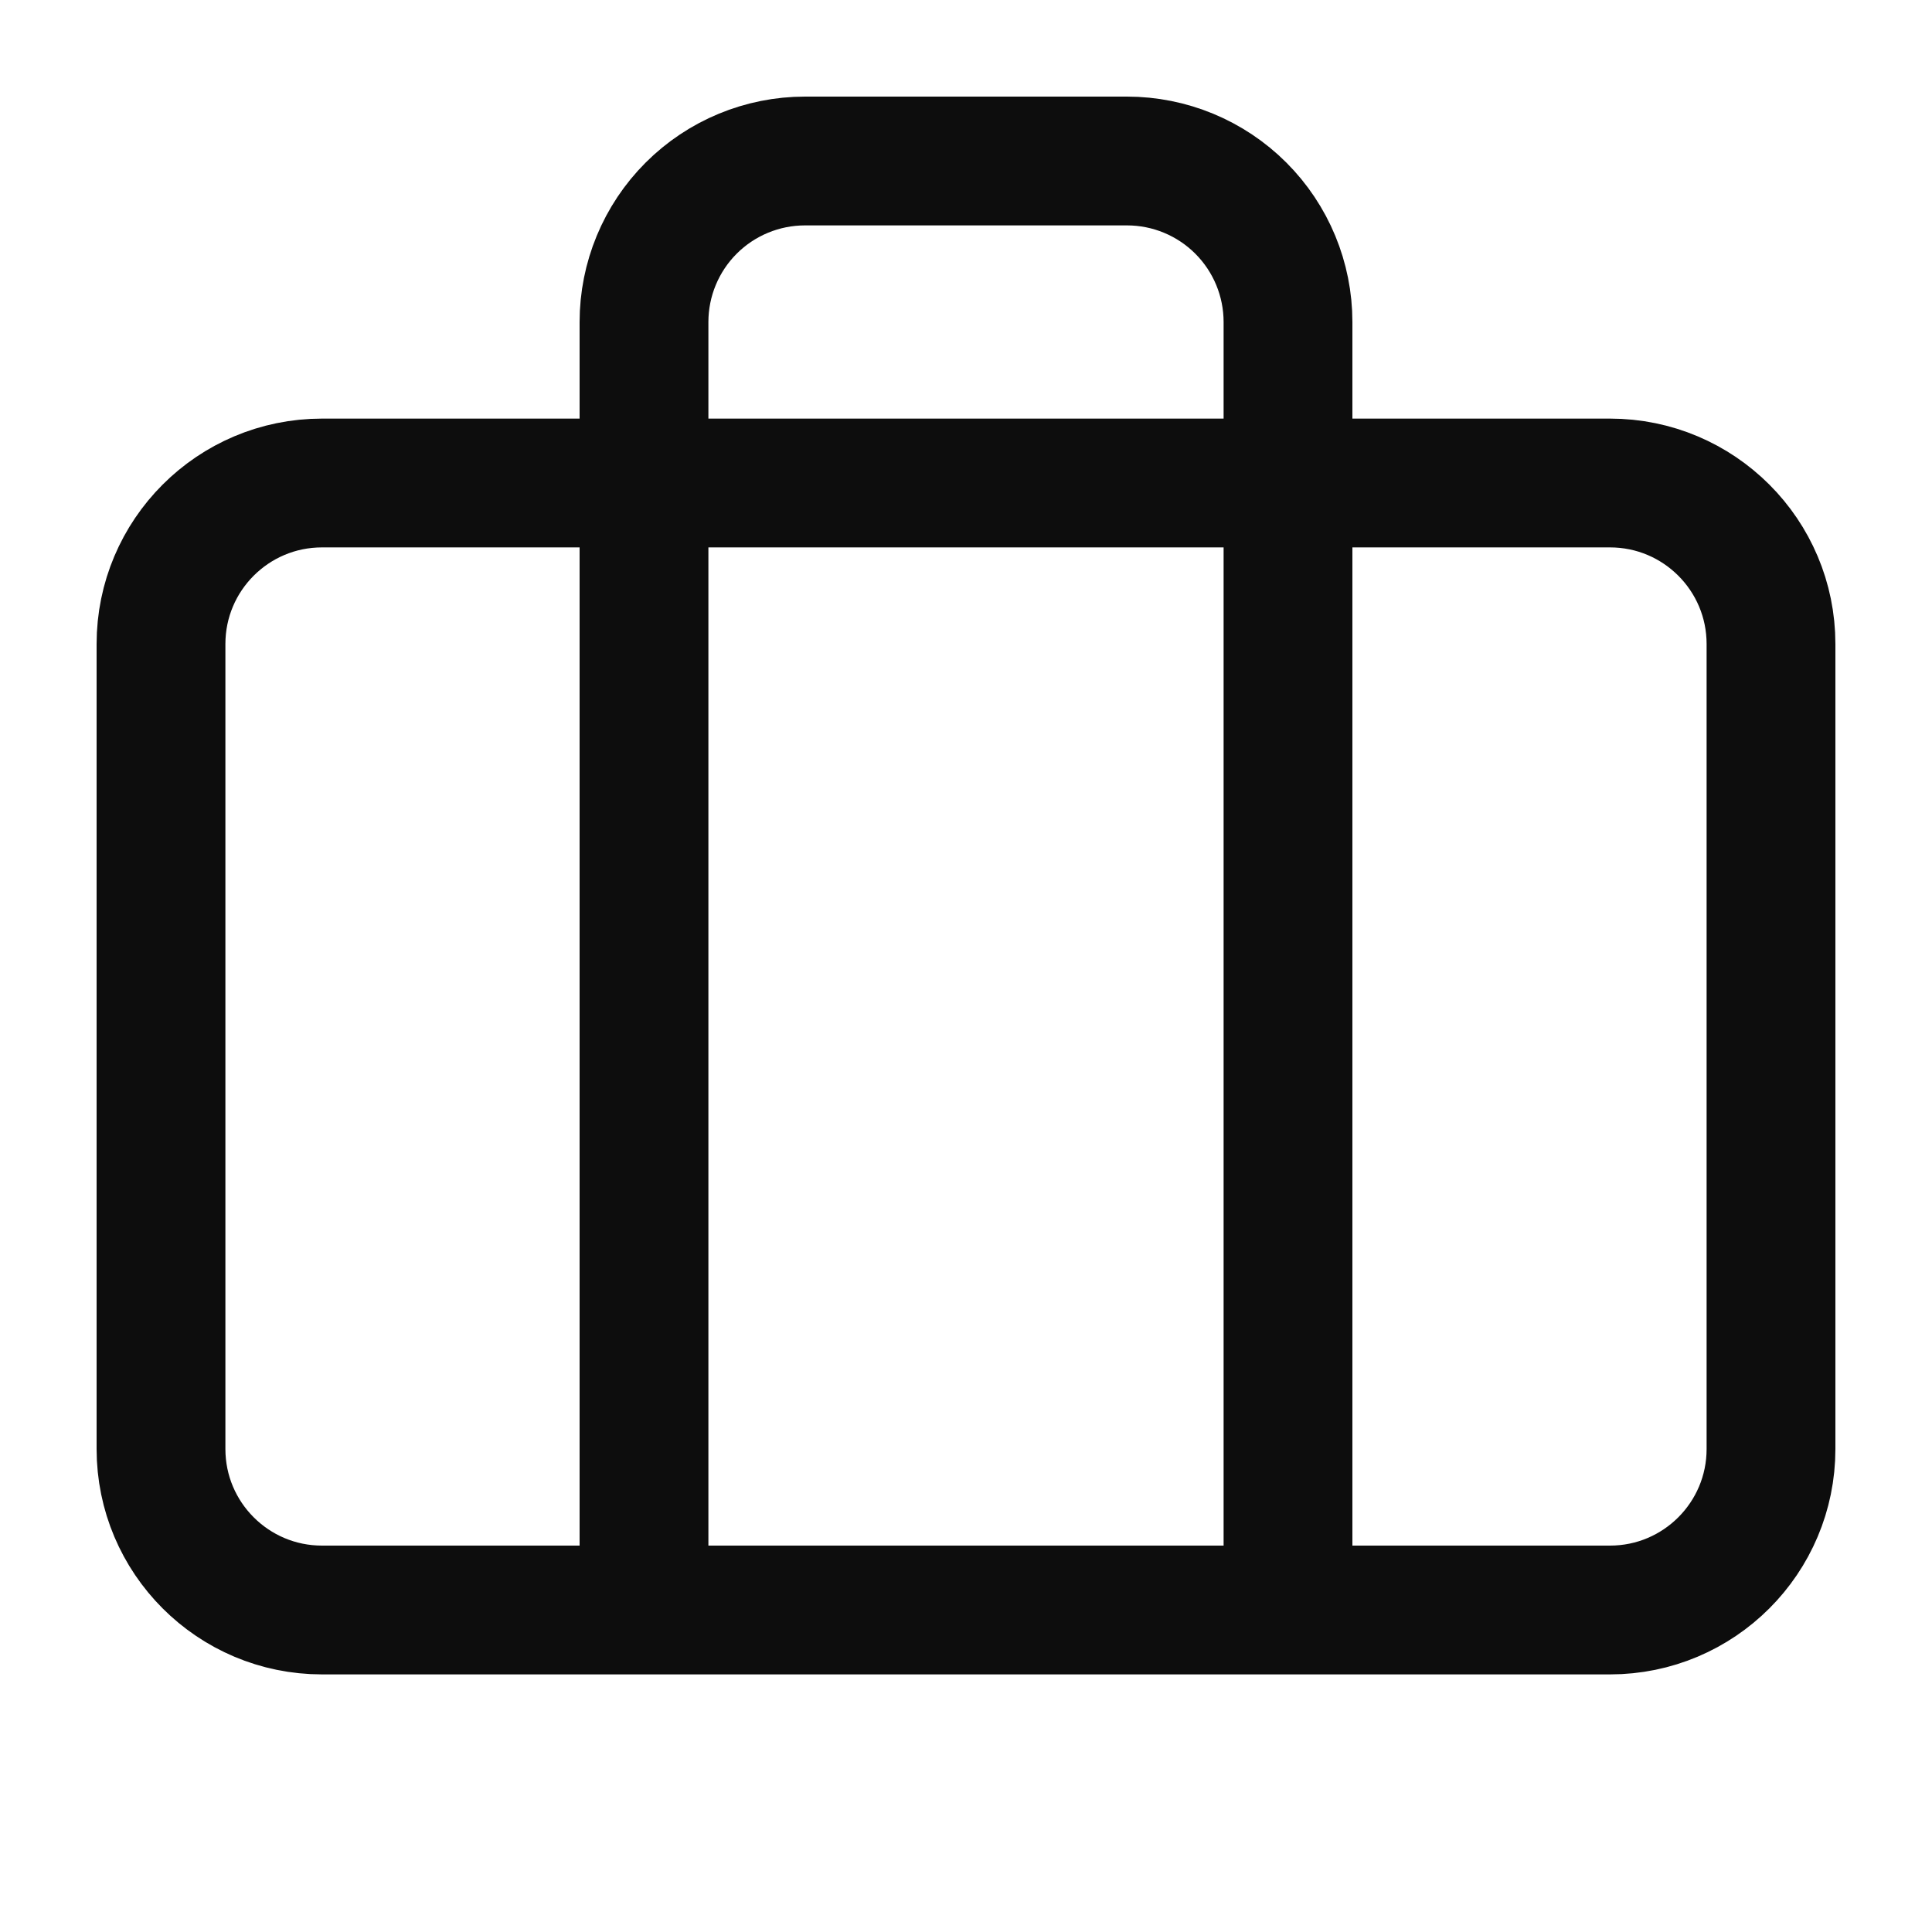 <svg width="60" height="60" viewBox="0 0 60 60" fill="none" xmlns="http://www.w3.org/2000/svg">
<path d="M40 50V10C40 8.674 39.473 7.402 38.535 6.464C37.598 5.527 36.326 5 35 5H25C23.674 5 22.402 5.527 21.465 6.464C20.527 7.402 20 8.674 20 10V50M10 15H50C52.761 15 55 17.239 55 20V45C55 47.761 52.761 50 50 50H10C7.239 50 5 47.761 5 45V20C5 17.239 7.239 15 10 15Z" stroke="#0D0D0D" stroke-width="4" stroke-linecap="round" stroke-linejoin="round"/>
</svg>

